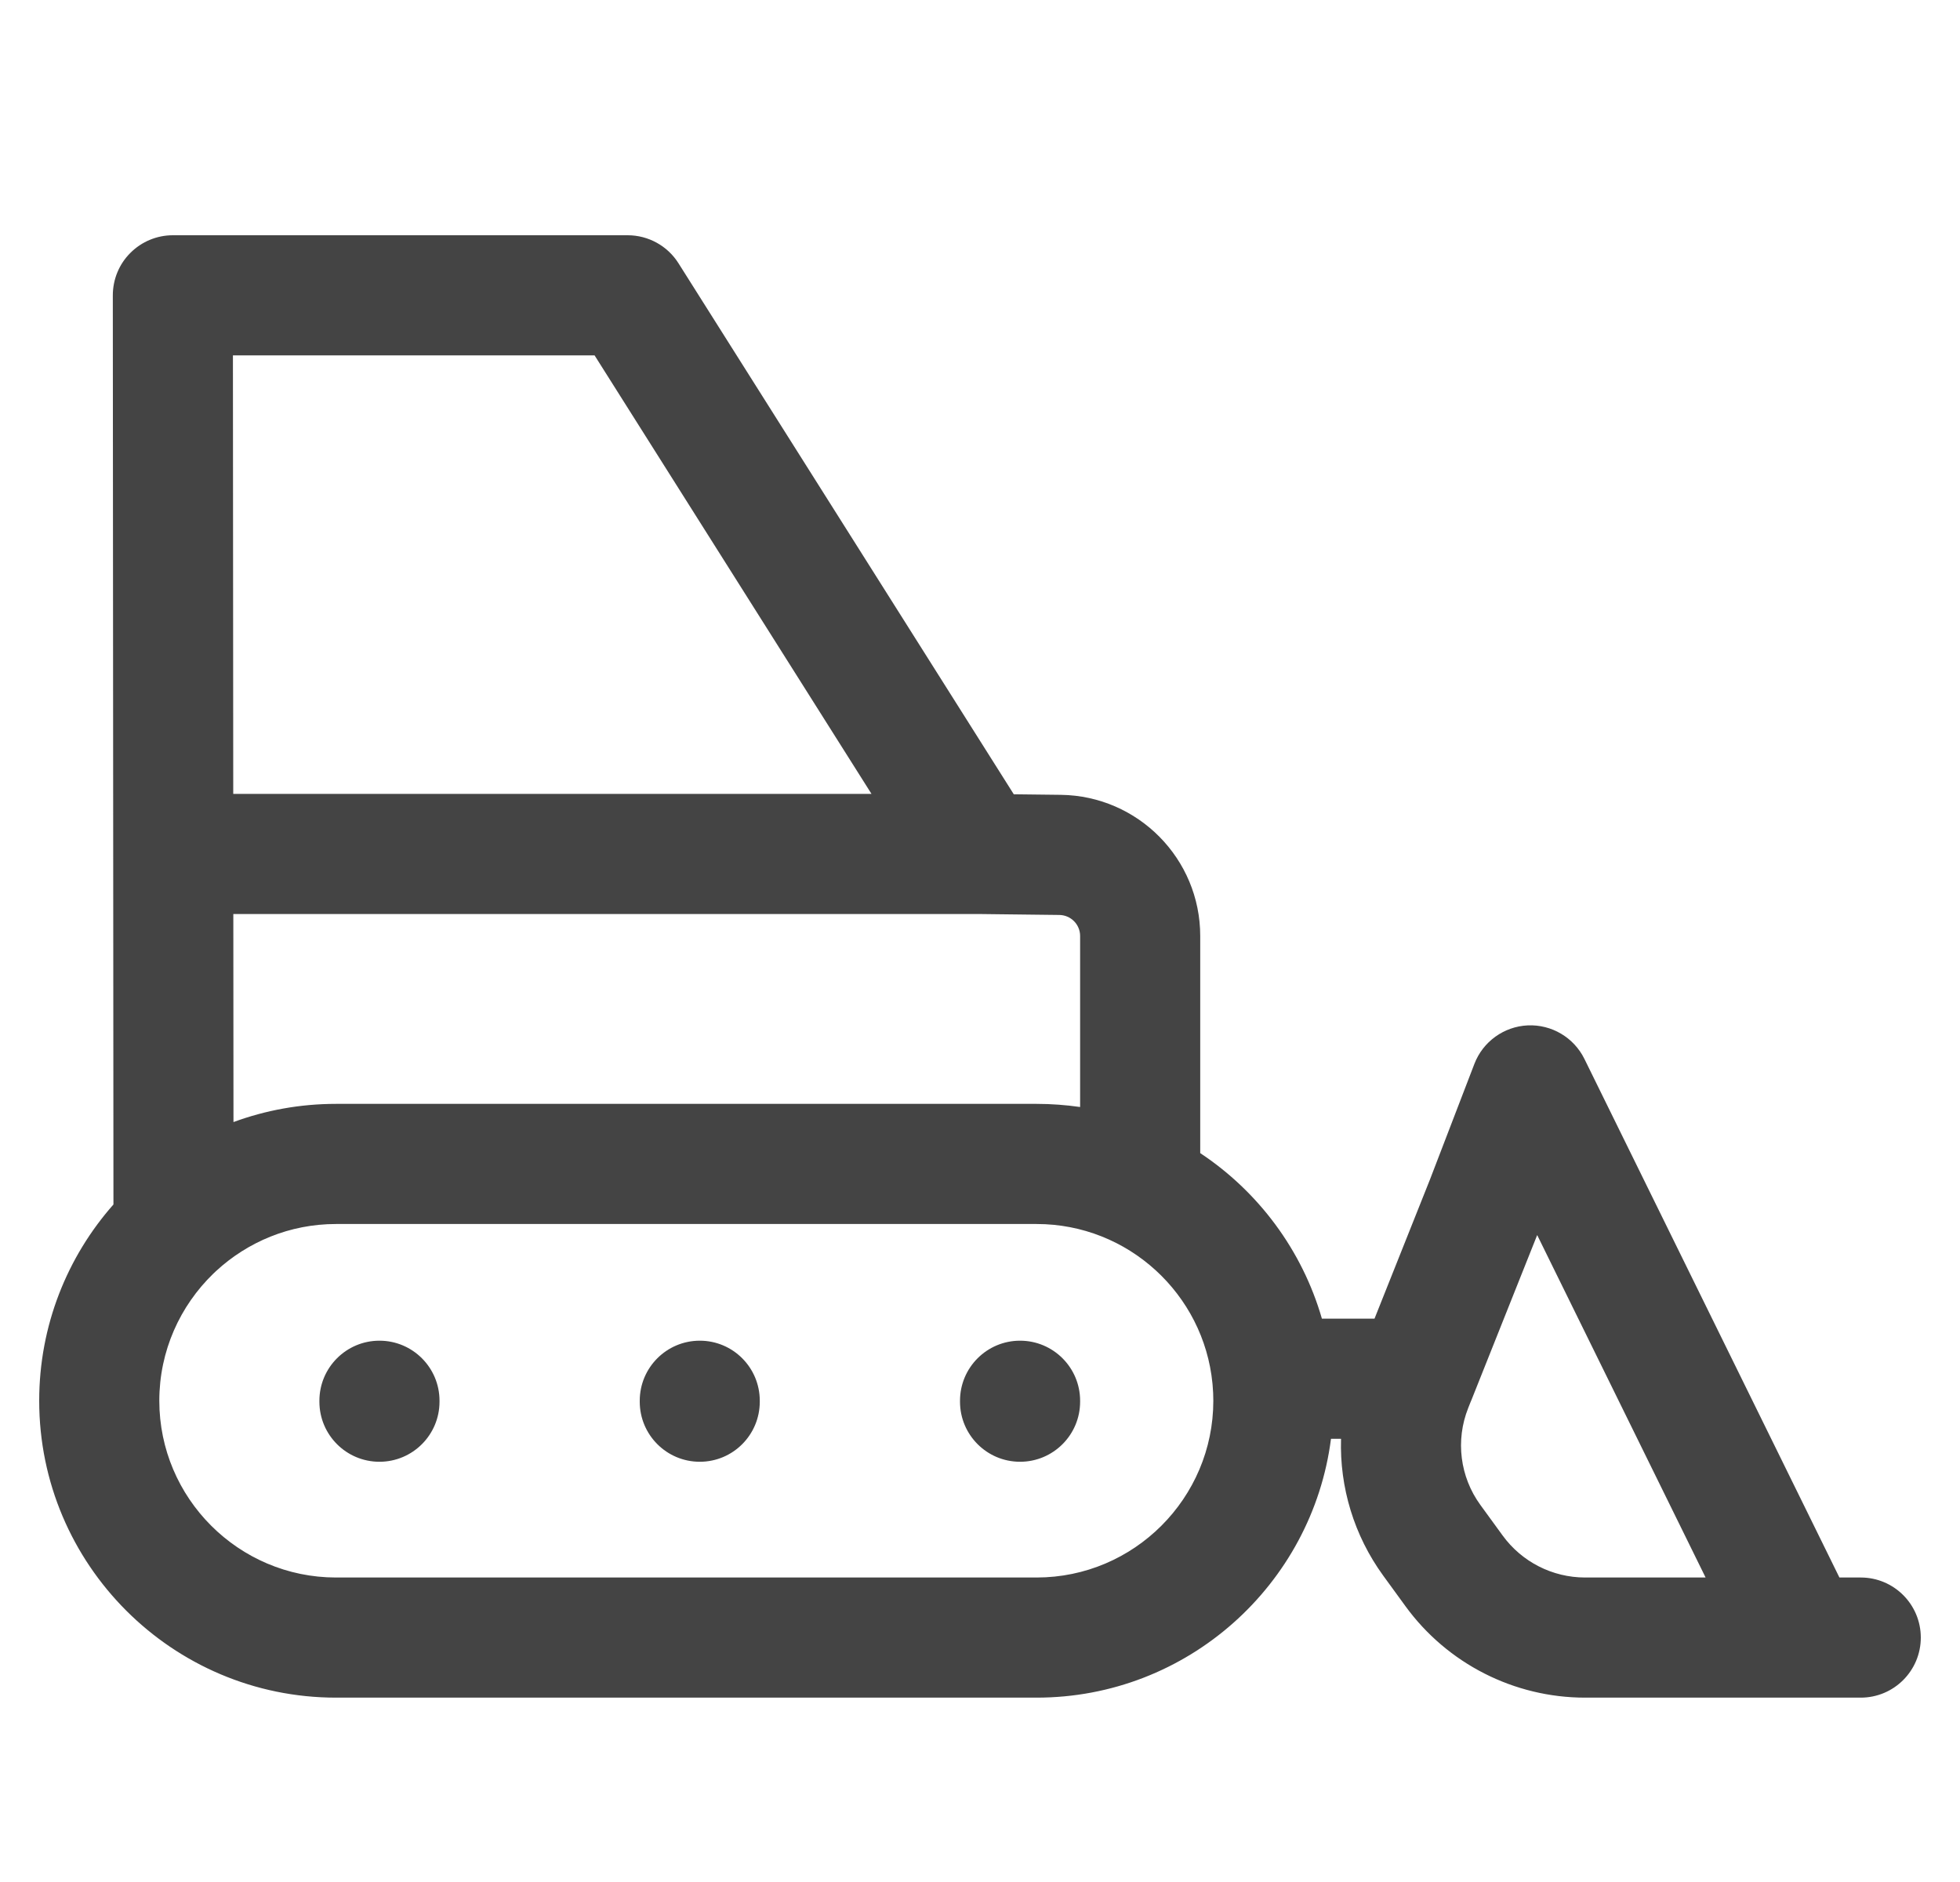 <svg width="25" height="24" viewBox="0 0 25 24" fill="none" xmlns="http://www.w3.org/2000/svg">
<g id="construction &#38; industrial" clip-path="url(#clip0_1413_13654)">
<path id="Vector (Stroke)" fill-rule="evenodd" clip-rule="evenodd" d="M1.663 3.225C1.807 3.081 2.001 3 2.205 3H8.006C8.269 3 8.514 3.135 8.654 3.357L12.931 10.129L13.531 10.136C14.516 10.149 15.309 10.951 15.309 11.936V14.705C16.05 15.196 16.609 15.942 16.861 16.816H17.532L18.24 15.04L18.806 13.567C18.915 13.283 19.183 13.09 19.487 13.076C19.791 13.063 20.074 13.23 20.209 13.503L23.462 20.117H23.734C24.157 20.117 24.5 20.46 24.5 20.883C24.5 21.306 24.157 21.649 23.734 21.649H22.987C22.986 21.649 22.986 21.649 22.985 21.649H20.218C19.312 21.649 18.46 21.215 17.927 20.483L17.643 20.093C17.27 19.58 17.086 18.965 17.105 18.348H16.977C16.738 20.208 15.146 21.649 13.222 21.649H4.286C2.198 21.649 0.5 19.951 0.5 17.863C0.5 16.904 0.858 16.027 1.447 15.36L1.439 3.767C1.439 3.563 1.519 3.368 1.663 3.225ZM2.722 16.241C2.734 16.231 2.745 16.22 2.756 16.209C3.159 15.837 3.696 15.609 4.286 15.609H13.222C14.39 15.609 15.354 16.503 15.465 17.642C15.466 17.65 15.466 17.658 15.467 17.665C15.473 17.73 15.476 17.796 15.476 17.863C15.476 19.105 14.464 20.117 13.222 20.117H4.286C3.044 20.117 2.032 19.105 2.032 17.863C2.032 17.227 2.297 16.652 2.722 16.241ZM2.978 14.309L2.976 11.656H12.501L13.512 11.668C13.659 11.67 13.777 11.789 13.777 11.936V14.117C13.595 14.091 13.41 14.077 13.222 14.077H4.286C3.826 14.077 3.386 14.159 2.978 14.309ZM11.116 10.124L7.584 4.532H2.971L2.975 10.124H11.116ZM18.727 17.956C18.563 18.367 18.622 18.834 18.882 19.191L19.166 19.581C19.166 19.581 19.166 19.581 19.166 19.581C19.411 19.918 19.802 20.117 20.218 20.117H21.724C21.725 20.117 21.726 20.117 21.726 20.117H21.755L19.607 15.75L18.769 17.852C18.765 17.861 18.761 17.871 18.757 17.88L18.727 17.956ZM4.84 17.097C5.263 17.097 5.606 17.44 5.606 17.863V17.875C5.606 18.298 5.263 18.641 4.84 18.641C4.417 18.641 4.074 18.298 4.074 17.875V17.863C4.074 17.44 4.417 17.097 4.84 17.097ZM8.926 17.097C9.349 17.097 9.691 17.44 9.691 17.863V17.875C9.691 18.298 9.349 18.641 8.926 18.641C8.503 18.641 8.16 18.298 8.16 17.875V17.863C8.16 17.44 8.503 17.097 8.926 17.097ZM13.011 17.097C13.434 17.097 13.777 17.44 13.777 17.863V17.875C13.777 18.298 13.434 18.641 13.011 18.641C12.588 18.641 12.245 18.298 12.245 17.875V17.863C12.245 17.44 12.588 17.097 13.011 17.097Z" fill="#444444"/>
</g>
<defs>
<clipPath id="clip0_1413_13654">
<rect width="24" height="24" fill="white" transform="translate(0.5)"/>
</clipPath>
</defs>
</svg>
